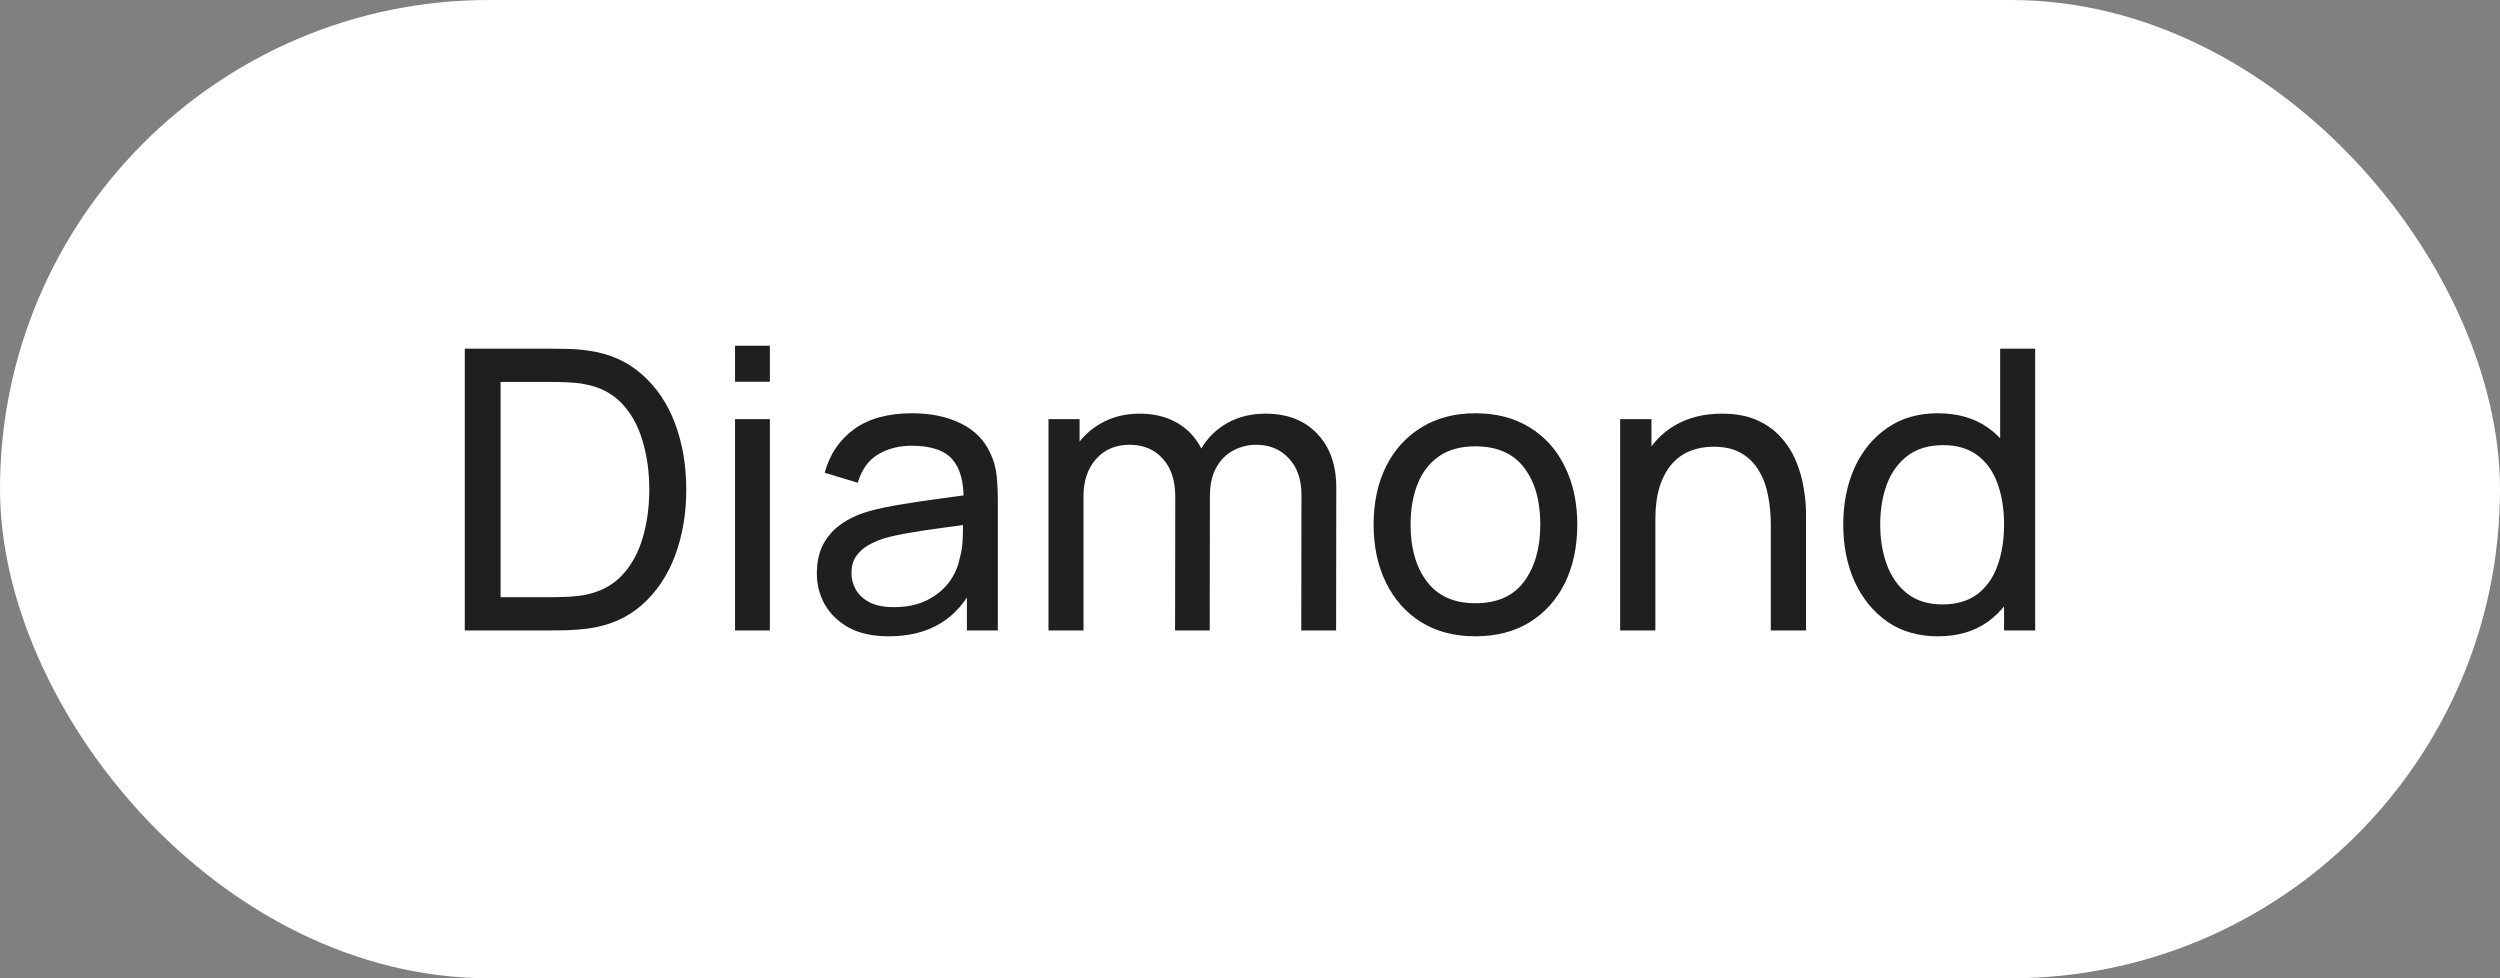 <?xml version="1.0" encoding="UTF-8"?> <svg xmlns="http://www.w3.org/2000/svg" width="115" height="45" viewBox="0 0 115 45" fill="none"><rect x="0" y="0" width="115" height="45" fill="#808080" stroke="none"/><rect width="115" height="45" rx="22.5" fill="white"></rect><path d="M21.38 29V16.04H25.376C25.508 16.04 25.739 16.043 26.069 16.049C26.399 16.055 26.714 16.079 27.014 16.121C28.016 16.253 28.853 16.619 29.525 17.219C30.203 17.813 30.713 18.569 31.055 19.487C31.397 20.405 31.568 21.416 31.568 22.52C31.568 23.624 31.397 24.635 31.055 25.553C30.713 26.471 30.203 27.23 29.525 27.83C28.853 28.424 28.016 28.787 27.014 28.919C26.714 28.955 26.396 28.979 26.06 28.991C25.73 28.997 25.502 29 25.376 29H21.38ZM23.027 27.47H25.376C25.604 27.47 25.859 27.464 26.141 27.452C26.423 27.434 26.669 27.407 26.879 27.371C27.587 27.239 28.16 26.942 28.598 26.48C29.036 26.018 29.357 25.442 29.561 24.752C29.765 24.062 29.867 23.318 29.867 22.52C29.867 21.704 29.762 20.951 29.552 20.261C29.348 19.571 29.027 18.998 28.589 18.542C28.151 18.086 27.581 17.795 26.879 17.669C26.669 17.627 26.42 17.6 26.132 17.588C25.844 17.576 25.592 17.57 25.376 17.57H23.027V27.47ZM33.812 17.561V15.905H35.414V17.561H33.812ZM33.812 29V19.28H35.414V29H33.812ZM40.877 29.27C40.151 29.27 39.542 29.138 39.05 28.874C38.565 28.604 38.196 28.25 37.944 27.812C37.697 27.374 37.575 26.894 37.575 26.372C37.575 25.862 37.67 25.421 37.862 25.049C38.06 24.671 38.337 24.359 38.691 24.113C39.044 23.861 39.468 23.663 39.959 23.519C40.422 23.393 40.938 23.285 41.508 23.195C42.084 23.099 42.666 23.012 43.254 22.934C43.842 22.856 44.391 22.781 44.901 22.709L44.325 23.042C44.343 22.178 44.169 21.539 43.803 21.125C43.443 20.711 42.819 20.504 41.931 20.504C41.343 20.504 40.827 20.639 40.383 20.909C39.944 21.173 39.636 21.605 39.456 22.205L37.934 21.746C38.169 20.894 38.621 20.225 39.294 19.739C39.965 19.253 40.85 19.01 41.949 19.01C42.831 19.01 43.587 19.169 44.217 19.487C44.852 19.799 45.309 20.273 45.584 20.909C45.722 21.209 45.809 21.536 45.846 21.89C45.882 22.238 45.9 22.604 45.9 22.988V29H44.477V26.669L44.81 26.885C44.444 27.671 43.931 28.265 43.272 28.667C42.617 29.069 41.819 29.27 40.877 29.27ZM41.12 27.929C41.697 27.929 42.194 27.827 42.614 27.623C43.041 27.413 43.383 27.14 43.641 26.804C43.898 26.462 44.066 26.09 44.145 25.688C44.234 25.388 44.282 25.055 44.288 24.689C44.3 24.317 44.306 24.032 44.306 23.834L44.864 24.077C44.343 24.149 43.83 24.218 43.325 24.284C42.822 24.35 42.344 24.422 41.895 24.5C41.444 24.572 41.039 24.659 40.679 24.761C40.416 24.845 40.166 24.953 39.932 25.085C39.705 25.217 39.519 25.388 39.374 25.598C39.236 25.802 39.167 26.057 39.167 26.363C39.167 26.627 39.233 26.879 39.365 27.119C39.504 27.359 39.714 27.554 39.995 27.704C40.283 27.854 40.658 27.929 41.12 27.929ZM59.858 29L59.867 22.781C59.867 22.055 59.672 21.488 59.282 21.08C58.898 20.666 58.398 20.459 57.779 20.459C57.419 20.459 57.078 20.543 56.754 20.711C56.429 20.873 56.166 21.131 55.962 21.485C55.758 21.833 55.656 22.28 55.656 22.826L54.809 22.484C54.797 21.794 54.938 21.191 55.233 20.675C55.532 20.153 55.941 19.748 56.456 19.46C56.972 19.172 57.554 19.028 58.203 19.028C59.217 19.028 60.014 19.337 60.596 19.955C61.178 20.567 61.469 21.392 61.469 22.43L61.461 29H59.858ZM48.23 29V19.28H49.661V21.881H49.842V29H48.23ZM54.053 29L54.062 22.844C54.062 22.1 53.87 21.518 53.486 21.098C53.102 20.672 52.593 20.459 51.956 20.459C51.327 20.459 50.816 20.675 50.426 21.107C50.036 21.539 49.842 22.112 49.842 22.826L48.995 22.322C48.995 21.692 49.145 21.128 49.446 20.63C49.745 20.132 50.154 19.742 50.669 19.46C51.185 19.172 51.77 19.028 52.425 19.028C53.078 19.028 53.648 19.166 54.135 19.442C54.62 19.718 54.995 20.114 55.26 20.63C55.523 21.14 55.656 21.749 55.656 22.457L55.647 29H54.053ZM67.866 29.27C66.9 29.27 66.066 29.051 65.364 28.613C64.668 28.175 64.131 27.569 63.753 26.795C63.375 26.021 63.186 25.133 63.186 24.131C63.186 23.111 63.378 22.217 63.762 21.449C64.146 20.681 64.689 20.084 65.391 19.658C66.093 19.226 66.918 19.01 67.866 19.01C68.838 19.01 69.675 19.229 70.377 19.667C71.079 20.099 71.616 20.702 71.988 21.476C72.366 22.244 72.555 23.129 72.555 24.131C72.555 25.145 72.366 26.039 71.988 26.813C71.61 27.581 71.07 28.184 70.368 28.622C69.666 29.054 68.832 29.27 67.866 29.27ZM67.866 27.749C68.874 27.749 69.624 27.413 70.116 26.741C70.608 26.069 70.854 25.199 70.854 24.131C70.854 23.033 70.605 22.16 70.107 21.512C69.609 20.858 68.862 20.531 67.866 20.531C67.188 20.531 66.63 20.684 66.192 20.99C65.754 21.296 65.427 21.719 65.211 22.259C64.995 22.799 64.887 23.423 64.887 24.131C64.887 25.223 65.139 26.099 65.643 26.759C66.147 27.419 66.888 27.749 67.866 27.749ZM81.457 29V24.131C81.457 23.669 81.415 23.225 81.331 22.799C81.253 22.373 81.112 21.992 80.908 21.656C80.71 21.314 80.44 21.044 80.098 20.846C79.762 20.648 79.336 20.549 78.82 20.549C78.418 20.549 78.052 20.618 77.722 20.756C77.398 20.888 77.119 21.092 76.885 21.368C76.651 21.644 76.468 21.992 76.336 22.412C76.21 22.826 76.147 23.315 76.147 23.879L75.094 23.555C75.094 22.613 75.262 21.806 75.598 21.134C75.94 20.456 76.417 19.937 77.029 19.577C77.647 19.211 78.373 19.028 79.207 19.028C79.837 19.028 80.374 19.127 80.818 19.325C81.262 19.523 81.631 19.787 81.925 20.117C82.219 20.441 82.45 20.807 82.618 21.215C82.786 21.617 82.903 22.028 82.969 22.448C83.041 22.862 83.077 23.255 83.077 23.627V29H81.457ZM74.527 29V19.28H75.967V21.881H76.147V29H74.527ZM89.145 29.27C88.239 29.27 87.462 29.045 86.814 28.595C86.166 28.139 85.665 27.524 85.311 26.75C84.963 25.976 84.789 25.103 84.789 24.131C84.789 23.159 84.963 22.286 85.311 21.512C85.665 20.738 86.166 20.129 86.814 19.685C87.462 19.235 88.236 19.01 89.136 19.01C90.054 19.01 90.825 19.232 91.449 19.676C92.073 20.12 92.544 20.729 92.862 21.503C93.186 22.277 93.348 23.153 93.348 24.131C93.348 25.097 93.186 25.97 92.862 26.75C92.544 27.524 92.073 28.139 91.449 28.595C90.825 29.045 90.057 29.27 89.145 29.27ZM89.343 27.803C89.997 27.803 90.534 27.647 90.954 27.335C91.374 27.017 91.683 26.582 91.881 26.03C92.085 25.472 92.187 24.839 92.187 24.131C92.187 23.411 92.085 22.778 91.881 22.232C91.683 21.68 91.377 21.251 90.963 20.945C90.549 20.633 90.024 20.477 89.388 20.477C88.728 20.477 88.182 20.639 87.75 20.963C87.324 21.287 87.006 21.725 86.796 22.277C86.592 22.829 86.49 23.447 86.49 24.131C86.49 24.821 86.595 25.445 86.805 26.003C87.015 26.555 87.33 26.993 87.75 27.317C88.176 27.641 88.707 27.803 89.343 27.803ZM92.187 29V21.845H92.007V16.04H93.618V29H92.187Z" fill="#1F1F22"></path></svg> 